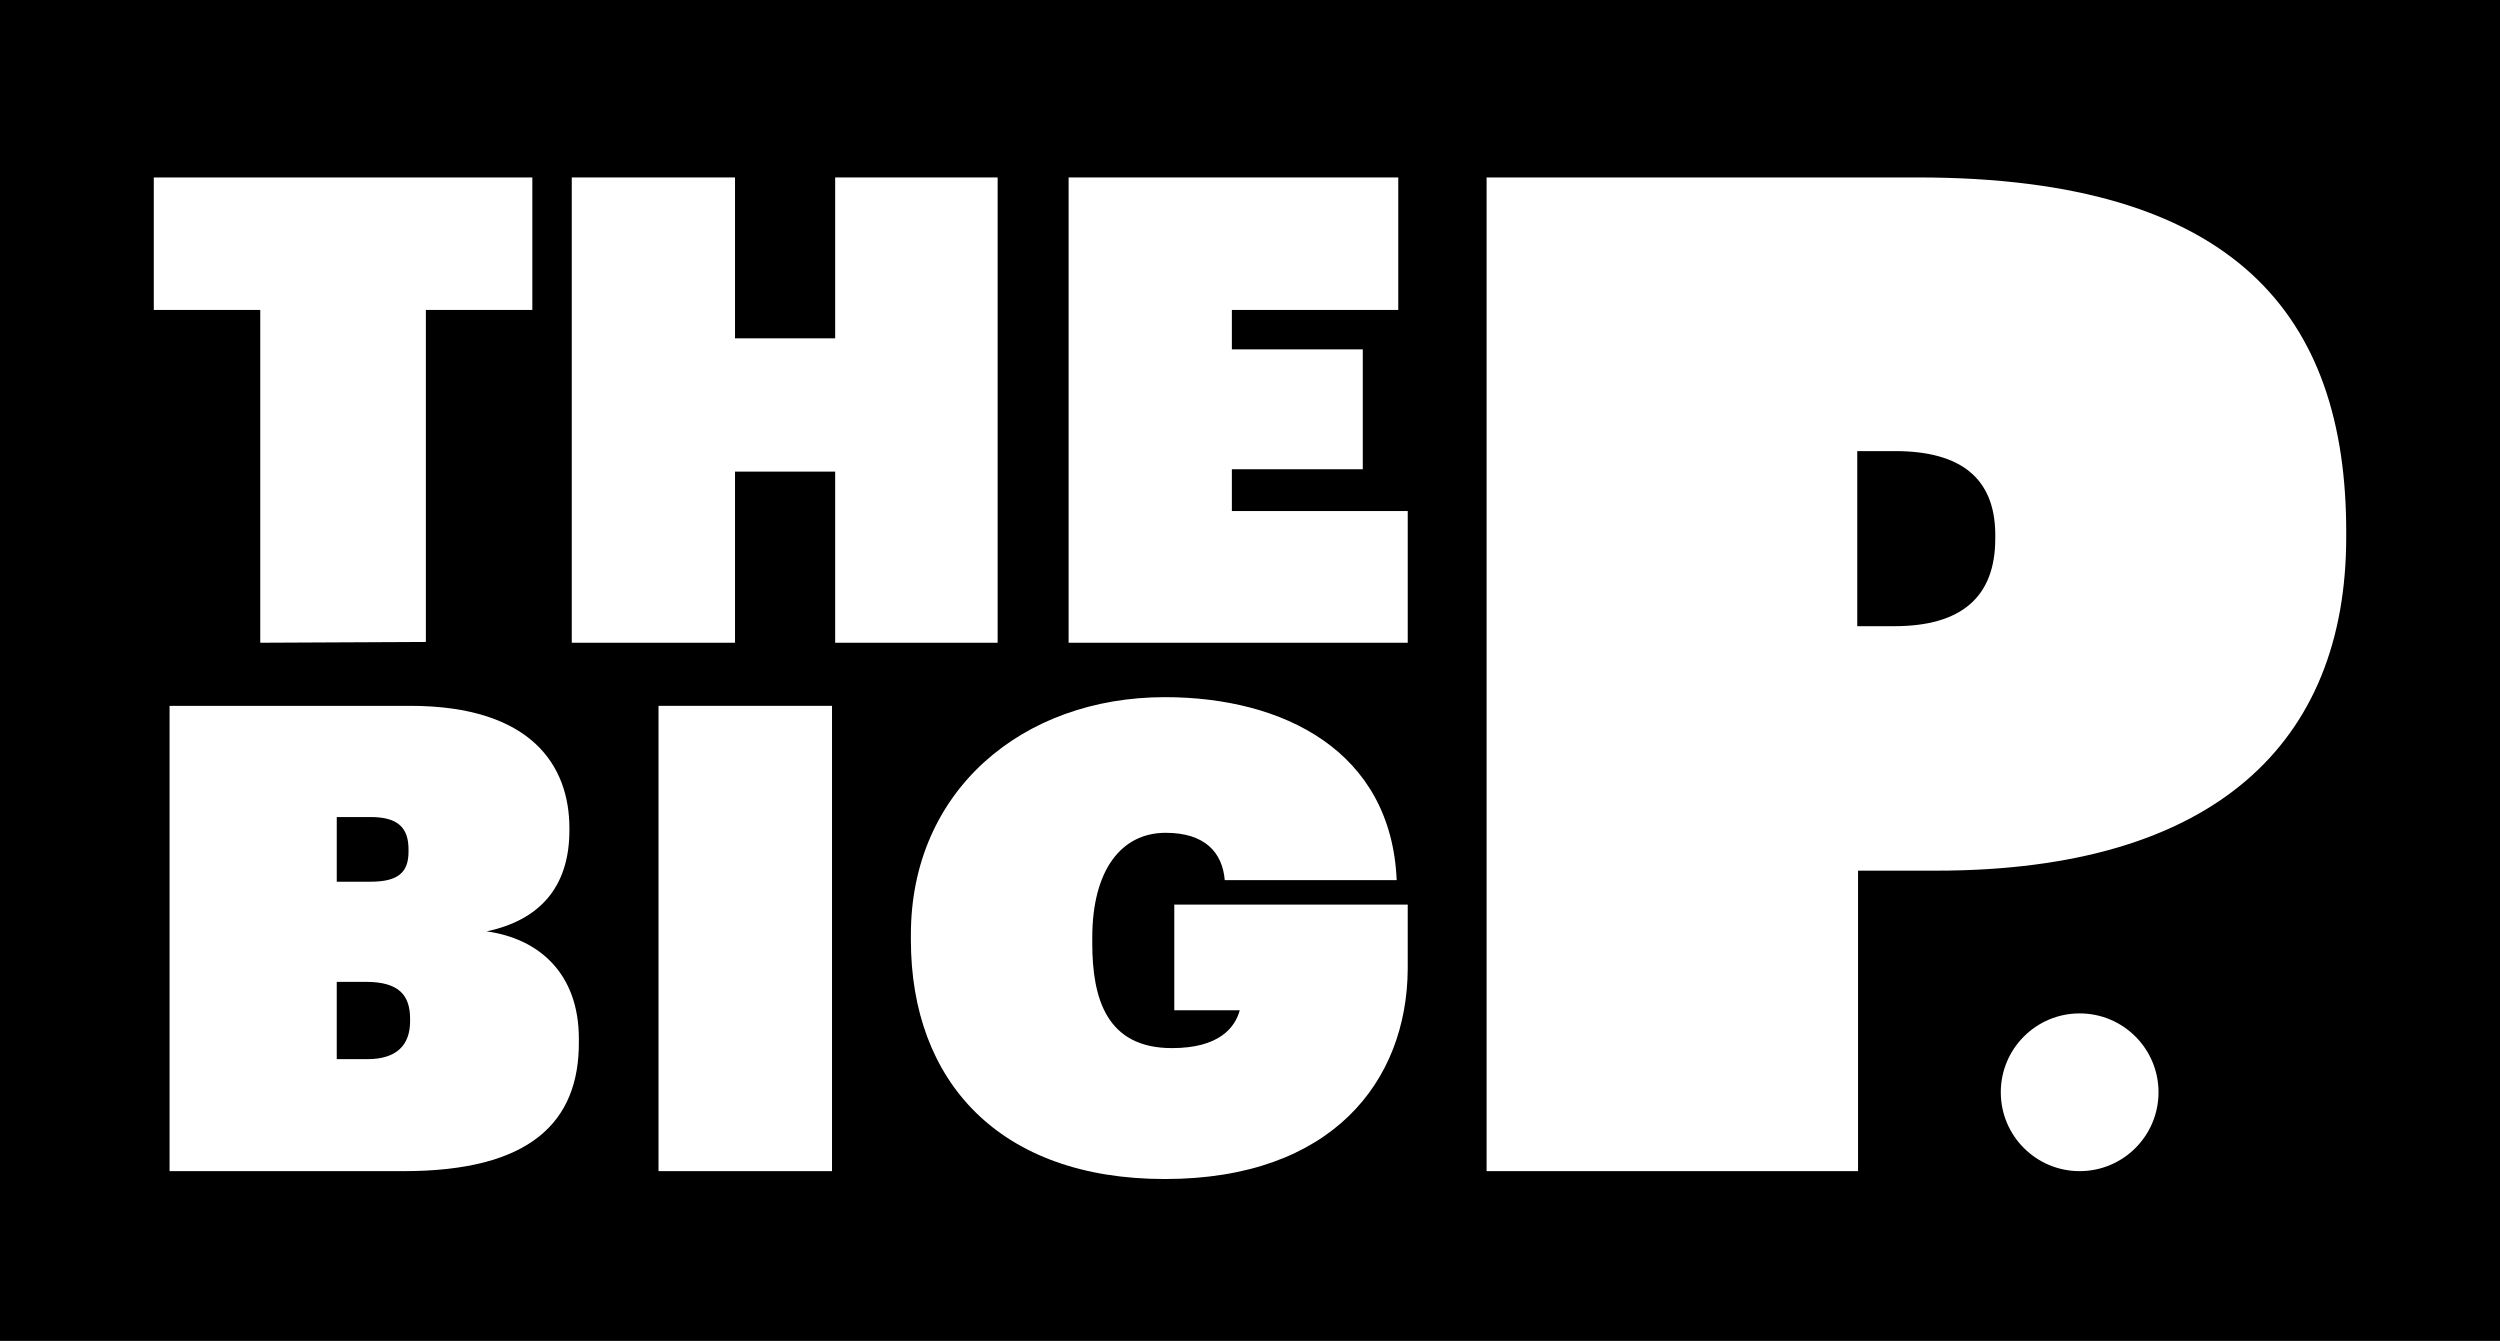 <svg xmlns="http://www.w3.org/2000/svg" xmlns:xlink="http://www.w3.org/1999/xlink" x="0px" y="0px"
	 width="317px" height="170px" viewBox="0 0 317 170" style="enable-background:new 0 0 317 170;" xml:space="preserve">
<rect class="st0" width="317" height="170"/>
<rect width="317" height="170"/>
<g>
	<path fill="#fff" d="M33,81.5V39.3H19.5V22.5h48v16.8H54v42.1L33,81.5z"/>
	<path fill="#fff" d="M105.9,81.5V59.8H93.2v21.7H72.5v-59h20.7v20.4h12.7V22.5h20.6v59H105.9z"/>
	<path fill="#fff" d="M135.5,81.5v-59h41.8v16.8h-21.1v5h16.6v15.2h-16.6v5.3h22.3v16.7L135.5,81.5z"/>
	<path fill="#fff" d="M51.2,148.5H21.5v-59H52c15.4,0,20.2,7.6,20.2,15.5v0.3c0,7.3-3.9,11.4-10.5,12.8c6.6,0.9,11.7,5.3,11.7,13.6
		v0.3C73.5,142.4,67.1,148.5,51.2,148.5z M47,103.6h-4.3v8.2H47c3.5,0,4.8-1.2,4.8-3.8v-0.3C51.8,105,50.5,103.6,47,103.6z
		 M46.4,124.5h-3.7v9.8h3.9c3.7,0,5.4-1.8,5.4-4.8v-0.3C52,126.2,50.6,124.5,46.4,124.5z"/>
	<path fill="#fff" d="M83.5,148.5v-59h22v59H83.5z"/>
	<path fill="#fff" d="M147.7,149.5c-21,0-32.2-12.4-32.2-30.3v-0.7c0-18.2,14.1-30.1,32.2-30.1c15,0,28.7,6.8,29.4,23.2h-21.8
		c-0.3-3.5-2.5-6-7.5-6c-5.6,0-9.3,4.7-9.3,13.3v0.7c0,7,1.8,13.3,10.1,13.3c6,0,8-2.6,8.6-4.8h-8.3v-13.4h29.6v8.2
		C178.4,137.1,168.9,149.5,147.7,149.5z"/>
	<path fill="#fff" d="M188.5,148.5v-126h54.7c40.3,0,54.3,17.6,54.3,44.9v0.7c0,26.1-16.7,42.3-52,42.3h-9.9v38.1L188.5,148.5z
		 M240.3,57.2h-4.8v22.2h4.7c8.5,0,12.8-3.7,12.8-11.1v-0.7C252.9,60.7,248.7,57.2,240.3,57.2L240.3,57.2z"/>
	<circle fill="#fff" cx="263.7" cy="138.5" r="10"/>
</g>
</svg>
